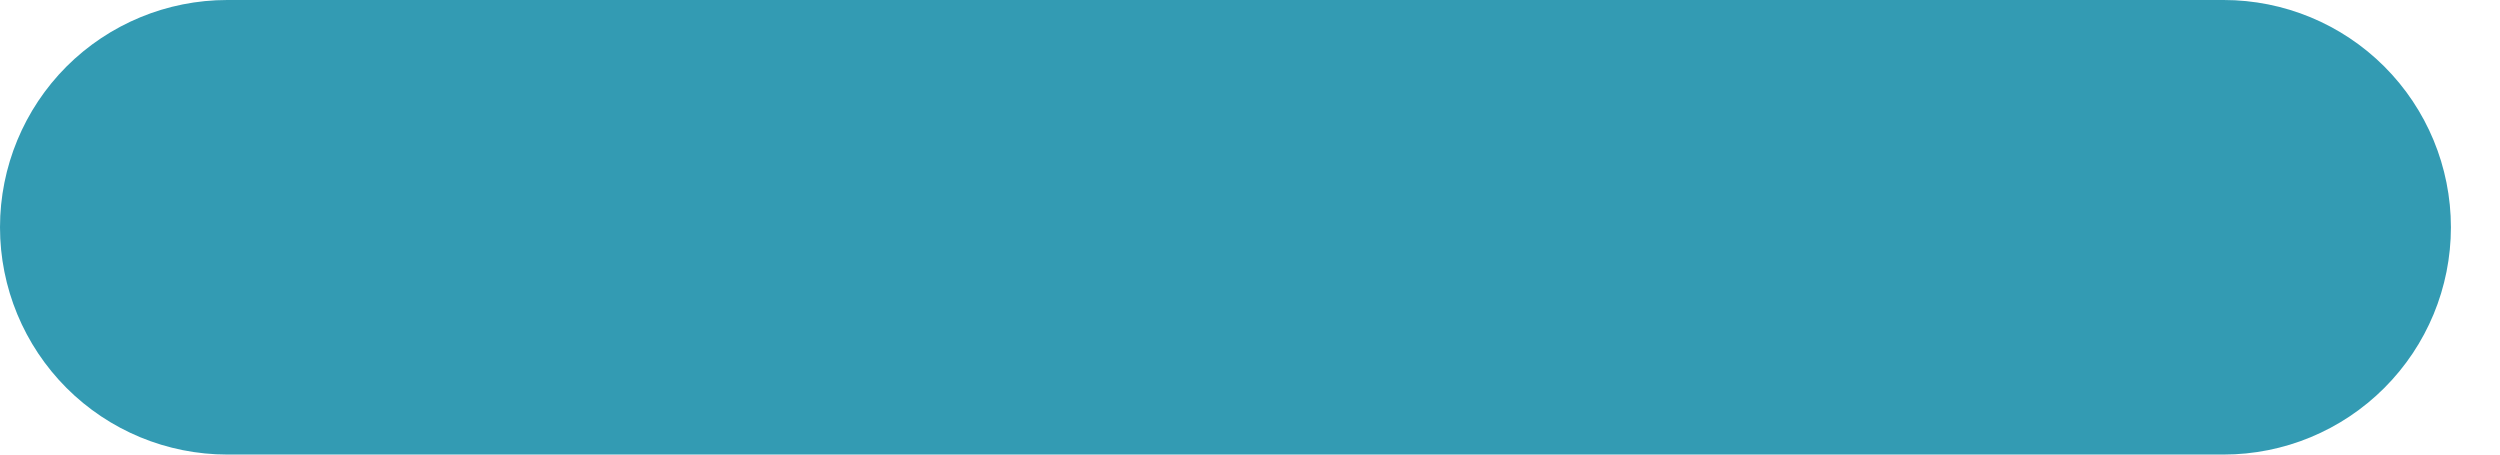 <?xml version="1.0" encoding="UTF-8"?> <svg xmlns="http://www.w3.org/2000/svg" width="33" height="6" viewBox="0 0 33 6" fill="none"> <path d="M29.352 0H3C2.204 0 1.441 0.316 0.878 0.878C0.316 1.441 0 2.204 0 3C0 3.796 0.316 4.558 0.878 5.121C1.441 5.684 2.204 6 3 6H29.352C30.148 6 30.91 5.684 31.473 5.121C32.036 4.558 32.352 3.796 32.352 3C32.352 2.204 32.036 1.441 31.473 0.878C30.91 0.316 30.148 0 29.352 0Z" fill="#339BB3"></path> </svg> 